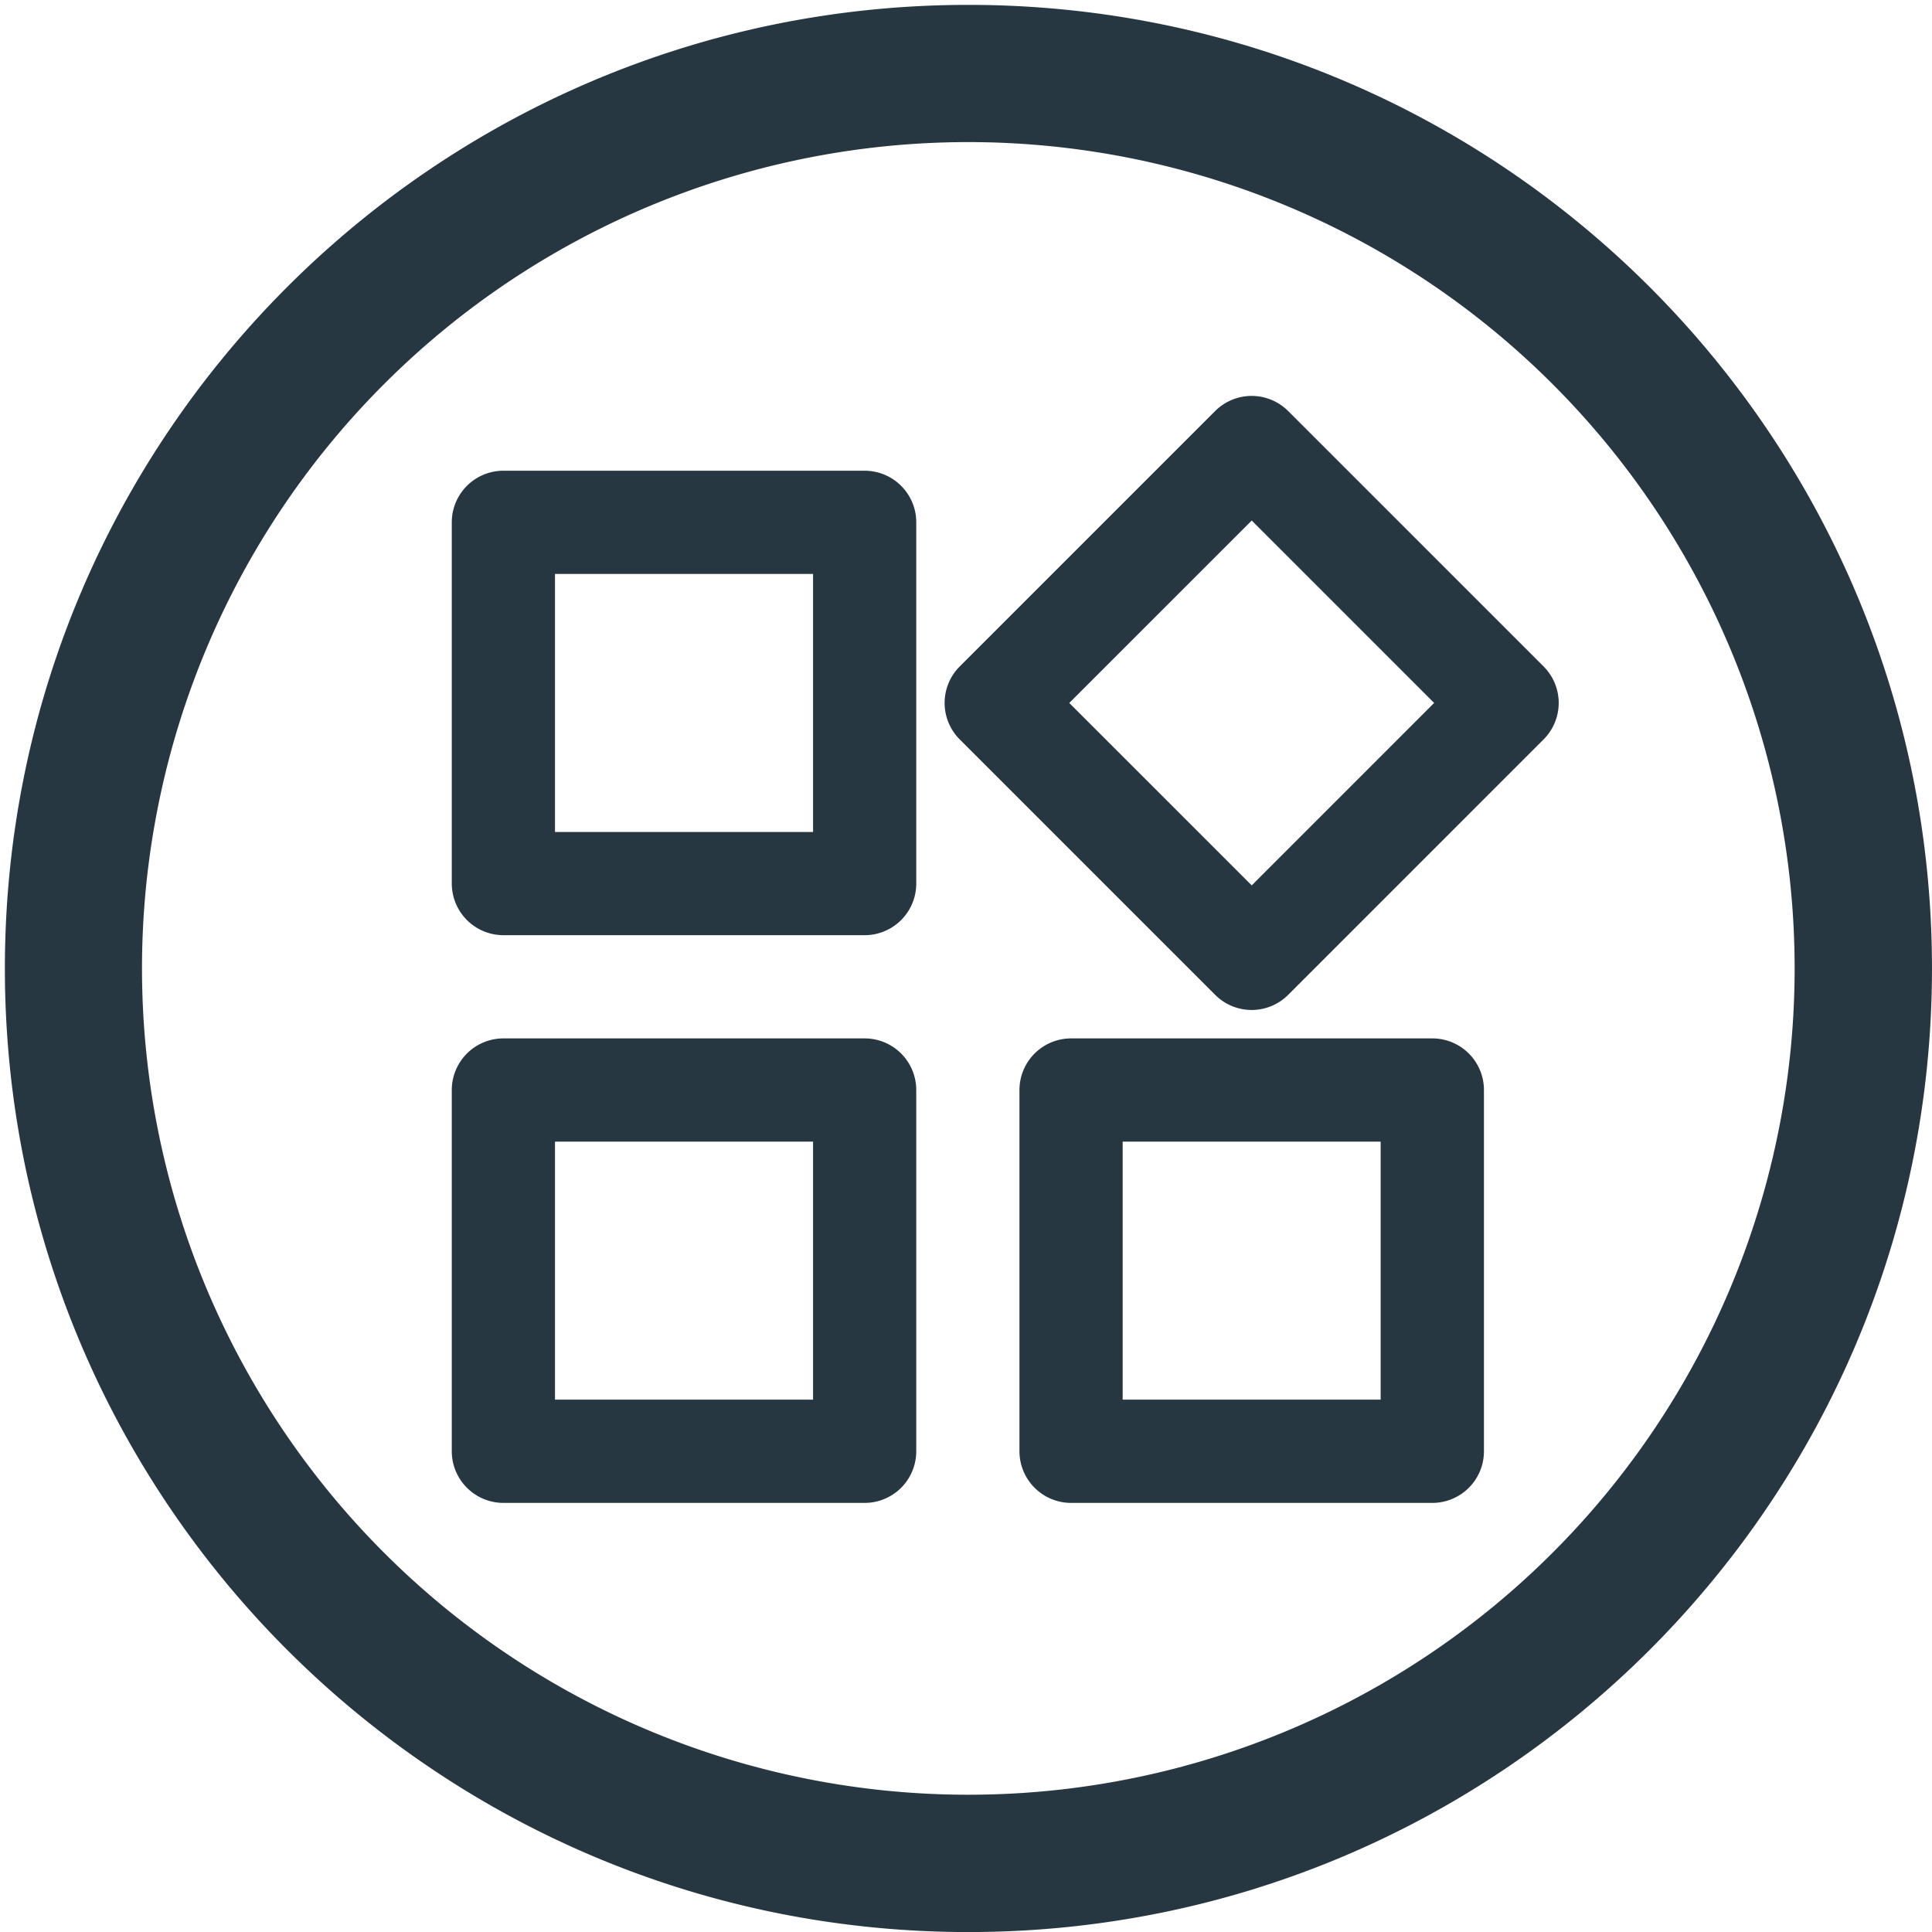 <svg xmlns="http://www.w3.org/2000/svg" width="400" height="400" viewBox="0 0 400 400">
  <defs>
    <style>
      .cls-1 {
        fill: #263741;
        fill-rule: evenodd;
      }
    </style>
  </defs>
  <g id="Consulting_and_training_services" data-name="Consulting and training services">
    <path id="形状_12" data-name="形状 12" class="cls-1" d="M920.5,3406.01c-110.175,0-199.489,89.31-199.489,199.49s89.314,199.51,199.489,199.51,199.494-89.32,199.494-199.51S1030.67,3406.01,920.5,3406.01Zm0,370.57A171.08,171.08,0,1,1,1091.56,3605.5,171.074,171.074,0,0,1,920.5,3776.58Zm35.281-132.36h0Zm-56.759-24.23h-74.8a10.7,10.7,0,0,0-10.686,10.69v74.79a10.7,10.7,0,0,0,10.686,10.69h74.8a10.687,10.687,0,0,0,10.678-10.69v-74.79A10.687,10.687,0,0,0,899.018,3619.99Zm-10.684,74.79H834.906v-53.42h53.428v53.42Zm151.256-151.79L986.7,3490.1a10.694,10.694,0,0,0-15.114,0l-52.89,52.89a10.676,10.676,0,0,0,.009,15.1l52.89,52.89a10.683,10.683,0,0,0,15.1,0l52.886-52.89A10.677,10.677,0,0,0,1039.59,3542.99Zm-60.439,45.32-37.776-37.77,37.776-37.77,37.769,37.77Zm37.4,31.68h-74.8a10.7,10.7,0,0,0-10.687,10.69v74.79a10.7,10.7,0,0,0,10.687,10.69h74.8a10.686,10.686,0,0,0,10.68-10.69v-74.79A10.686,10.686,0,0,0,1016.55,3619.99Zm-10.7,74.79H952.437v-53.42h53.413v53.42Zm-99.28-189.19a10.664,10.664,0,0,0-7.552-3.13h-74.8a10.688,10.688,0,0,0-10.686,10.68v74.8a10.7,10.7,0,0,0,10.686,10.68h74.8a10.685,10.685,0,0,0,10.678-10.68v-74.8A10.643,10.643,0,0,0,906.57,3505.59Zm-18.236,71.67H834.906v-53.43h53.428v53.43Zm0-.01h0Z" transform="translate(-720 -3405)"/>
  </g>
</svg>

